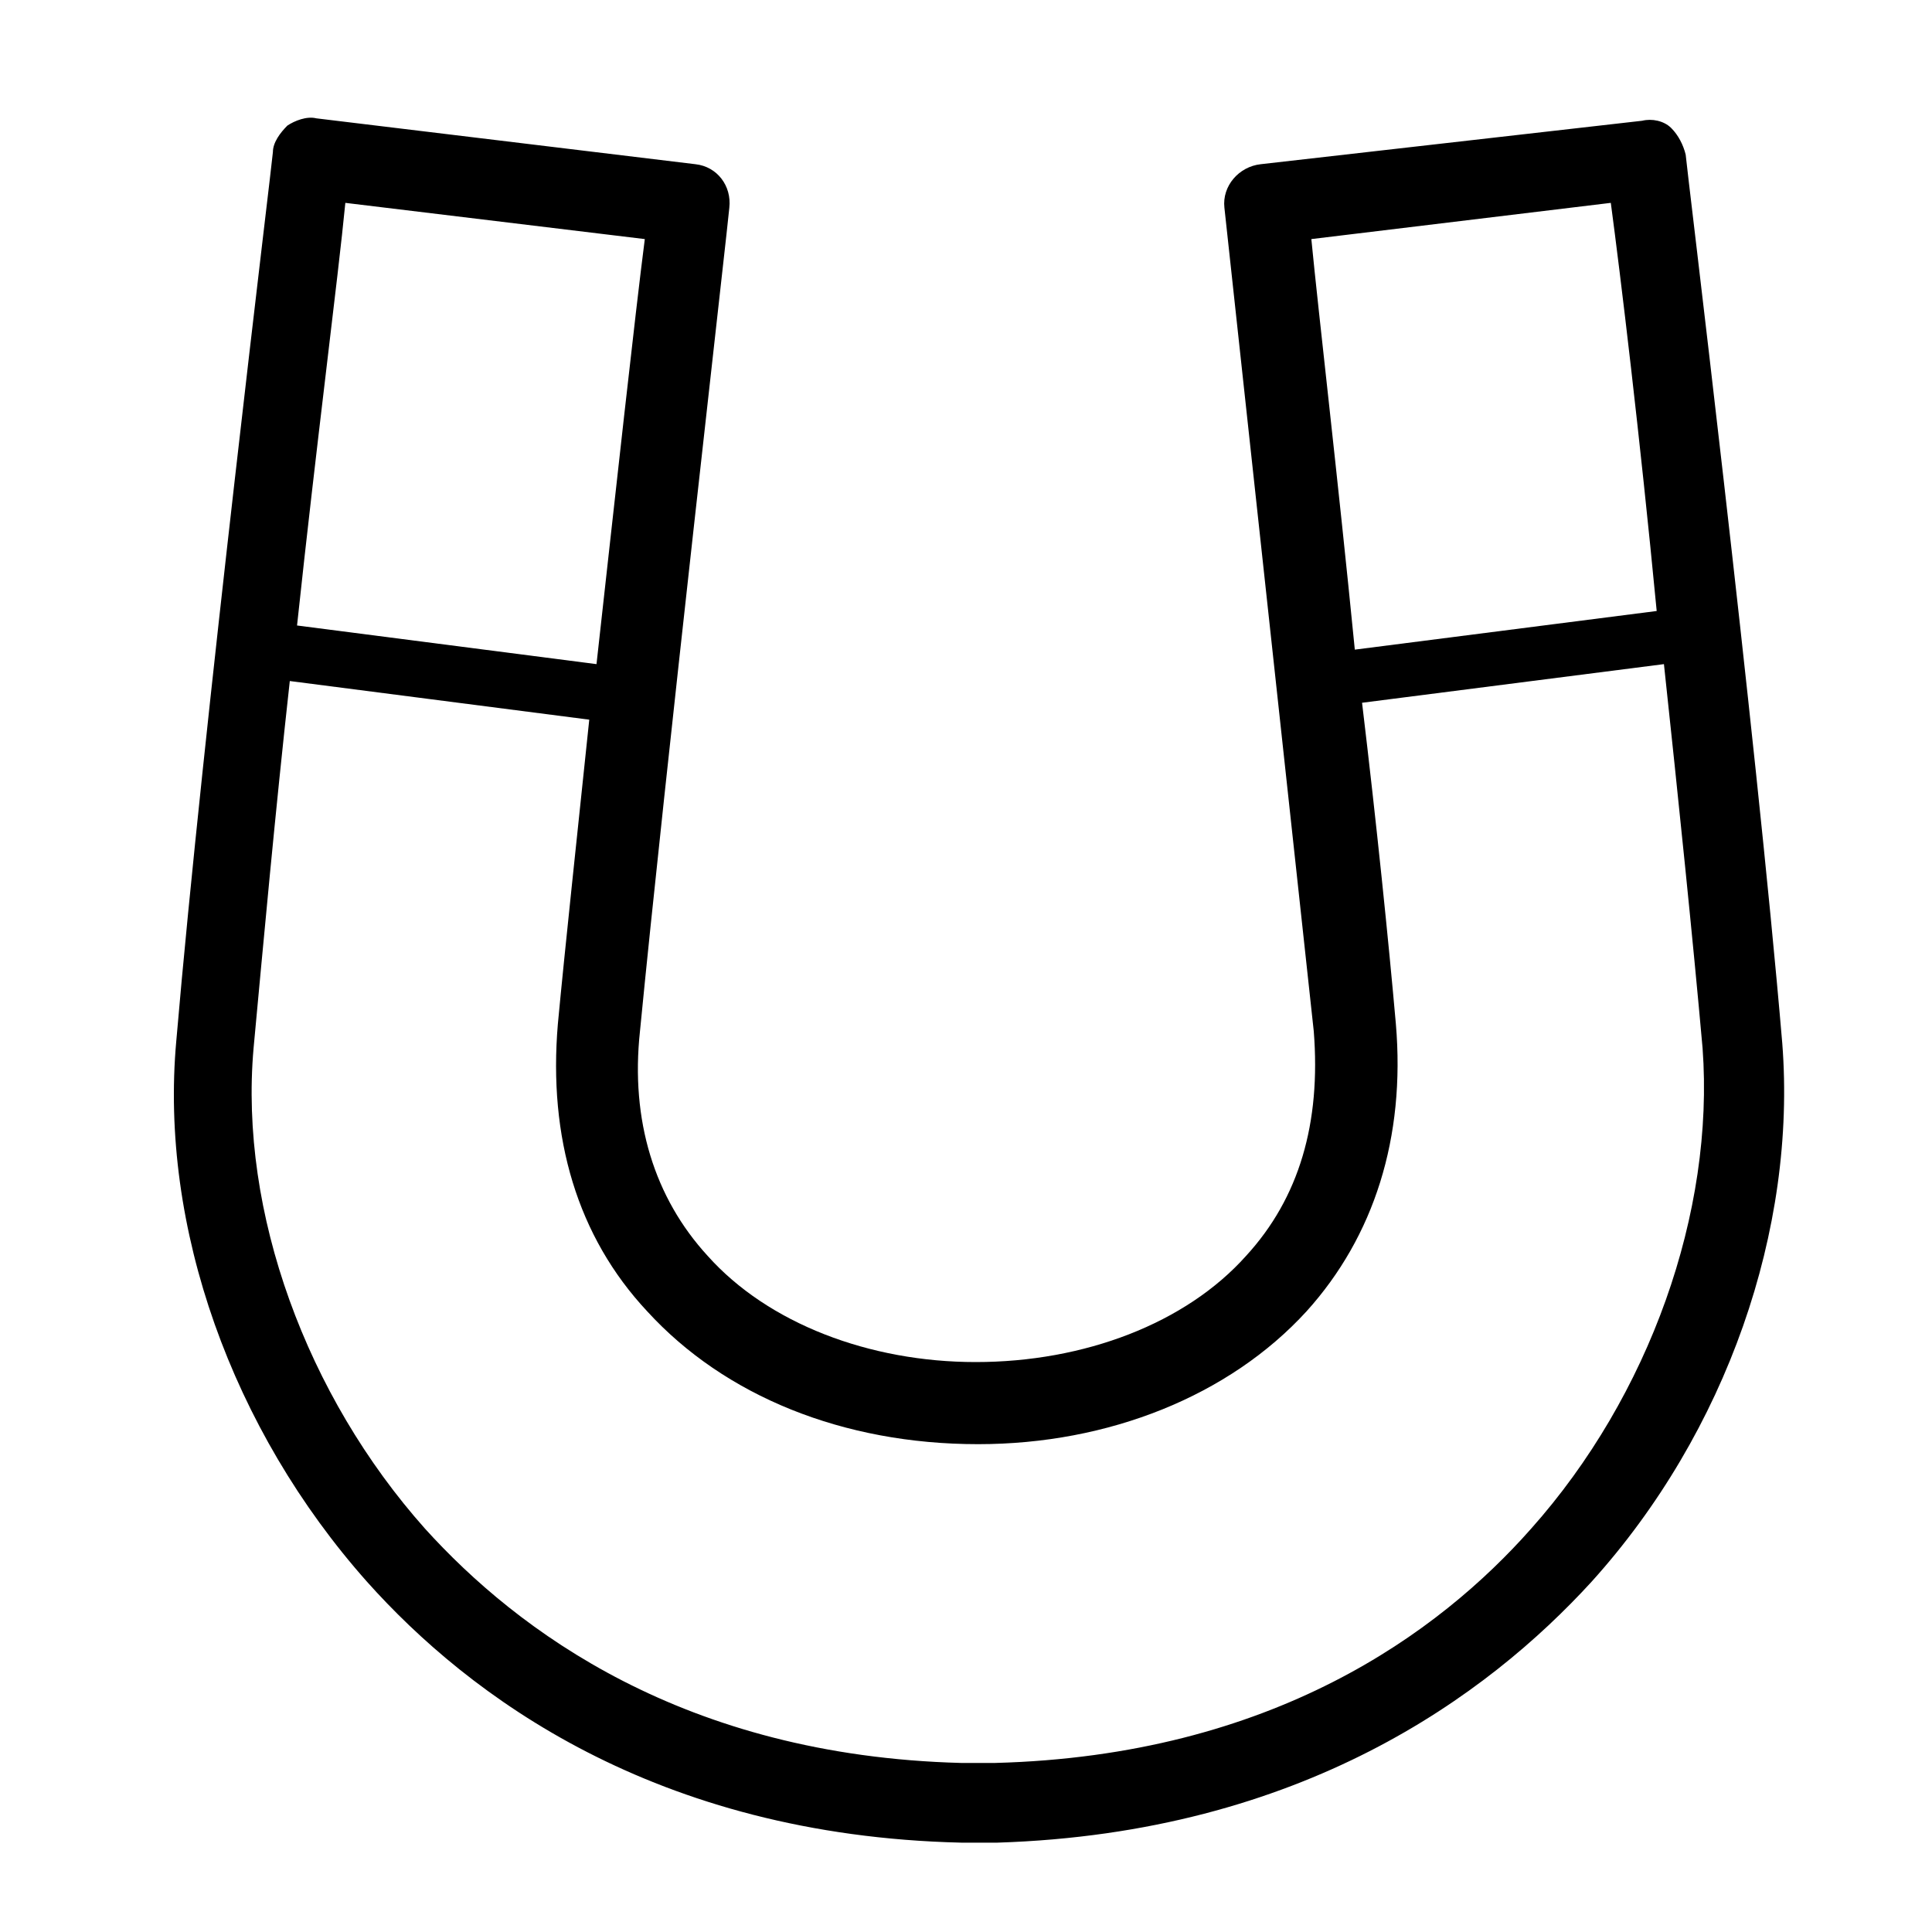 <?xml version="1.0" encoding="utf-8"?>
<!-- Generator: Adobe Illustrator 23.1.0, SVG Export Plug-In . SVG Version: 6.00 Build 0)  -->
<svg version="1.1" id="Layer_1" xmlns="http://www.w3.org/2000/svg" xmlns:xlink="http://www.w3.org/1999/xlink" x="0px" y="0px"
	 viewBox="0 0 80 80" style="enable-background:new 0 0 80 80;" xml:space="preserve">
<path d="M73.8,43.2c-1.1-13-4-36.6-4-36.8c-0.1-0.4-0.3-0.8-0.6-1.1c-0.3-0.3-0.8-0.4-1.2-0.3L52.2,6.8c-0.9,0.1-1.6,0.9-1.5,1.8
	l3.7,34.1c0.3,3.8-0.6,6.9-2.8,9.3c-2.5,2.8-6.7,4.4-11.2,4.4c-4.4,0-8.6-1.6-11.1-4.4c-2.2-2.4-3.2-5.6-2.8-9.3
	c1-10.3,3.7-33.9,3.7-34.1c0.1-0.9-0.5-1.7-1.4-1.8L13.1,4.9c-0.4-0.1-0.9,0.1-1.2,0.3c-0.3,0.3-0.6,0.7-0.6,1.1
	c0,0.2-2.9,23.9-4,36.8c-0.7,7.7,2.3,16.1,7.9,22.4c4.2,4.7,11.9,10.5,24.6,10.8c0,0,0.5,0,0.9,0c0.2,0,0.5,0,0.6,0
	c12.6-0.4,20.3-6.1,24.6-10.8C71.5,59.3,74.4,50.9,73.8,43.2z M54.3,9.9l12.4-1.5c0.4,3,1.2,9.6,1.9,16.9l-12.5,1.6
	C55.4,19.8,54.6,13,54.3,9.9z M14.3,8.4l12.4,1.5c-0.4,3.1-1.2,10.4-2,17.6l-12.4-1.6C13.1,18.4,14,11.5,14.3,8.4z M63.4,63.3
	c-3.8,4.3-10.7,9.4-22.2,9.7c0,0,0,0,0,0c-0.4,0-1.3,0-1.4,0c0,0,0,0,0,0c-11.5-0.3-18.4-5.5-22.2-9.7c-4.9-5.5-7.7-13.1-7.1-19.9
	c0.4-4.3,0.9-9.8,1.5-15.2l12.4,1.6c-0.5,4.8-1,9.4-1.3,12.6c-0.4,4.7,0.8,8.8,3.7,11.9c3.2,3.5,8.1,5.5,13.7,5.5
	c5.4,0,10.4-2,13.6-5.5c2.8-3.1,4.1-7.2,3.7-11.9c-0.3-3.4-0.8-8.3-1.4-13.3l12.5-1.6c0.6,5.6,1.2,11.4,1.6,15.9
	C71,50.2,68.3,57.8,63.4,63.3z"/>
</svg>
